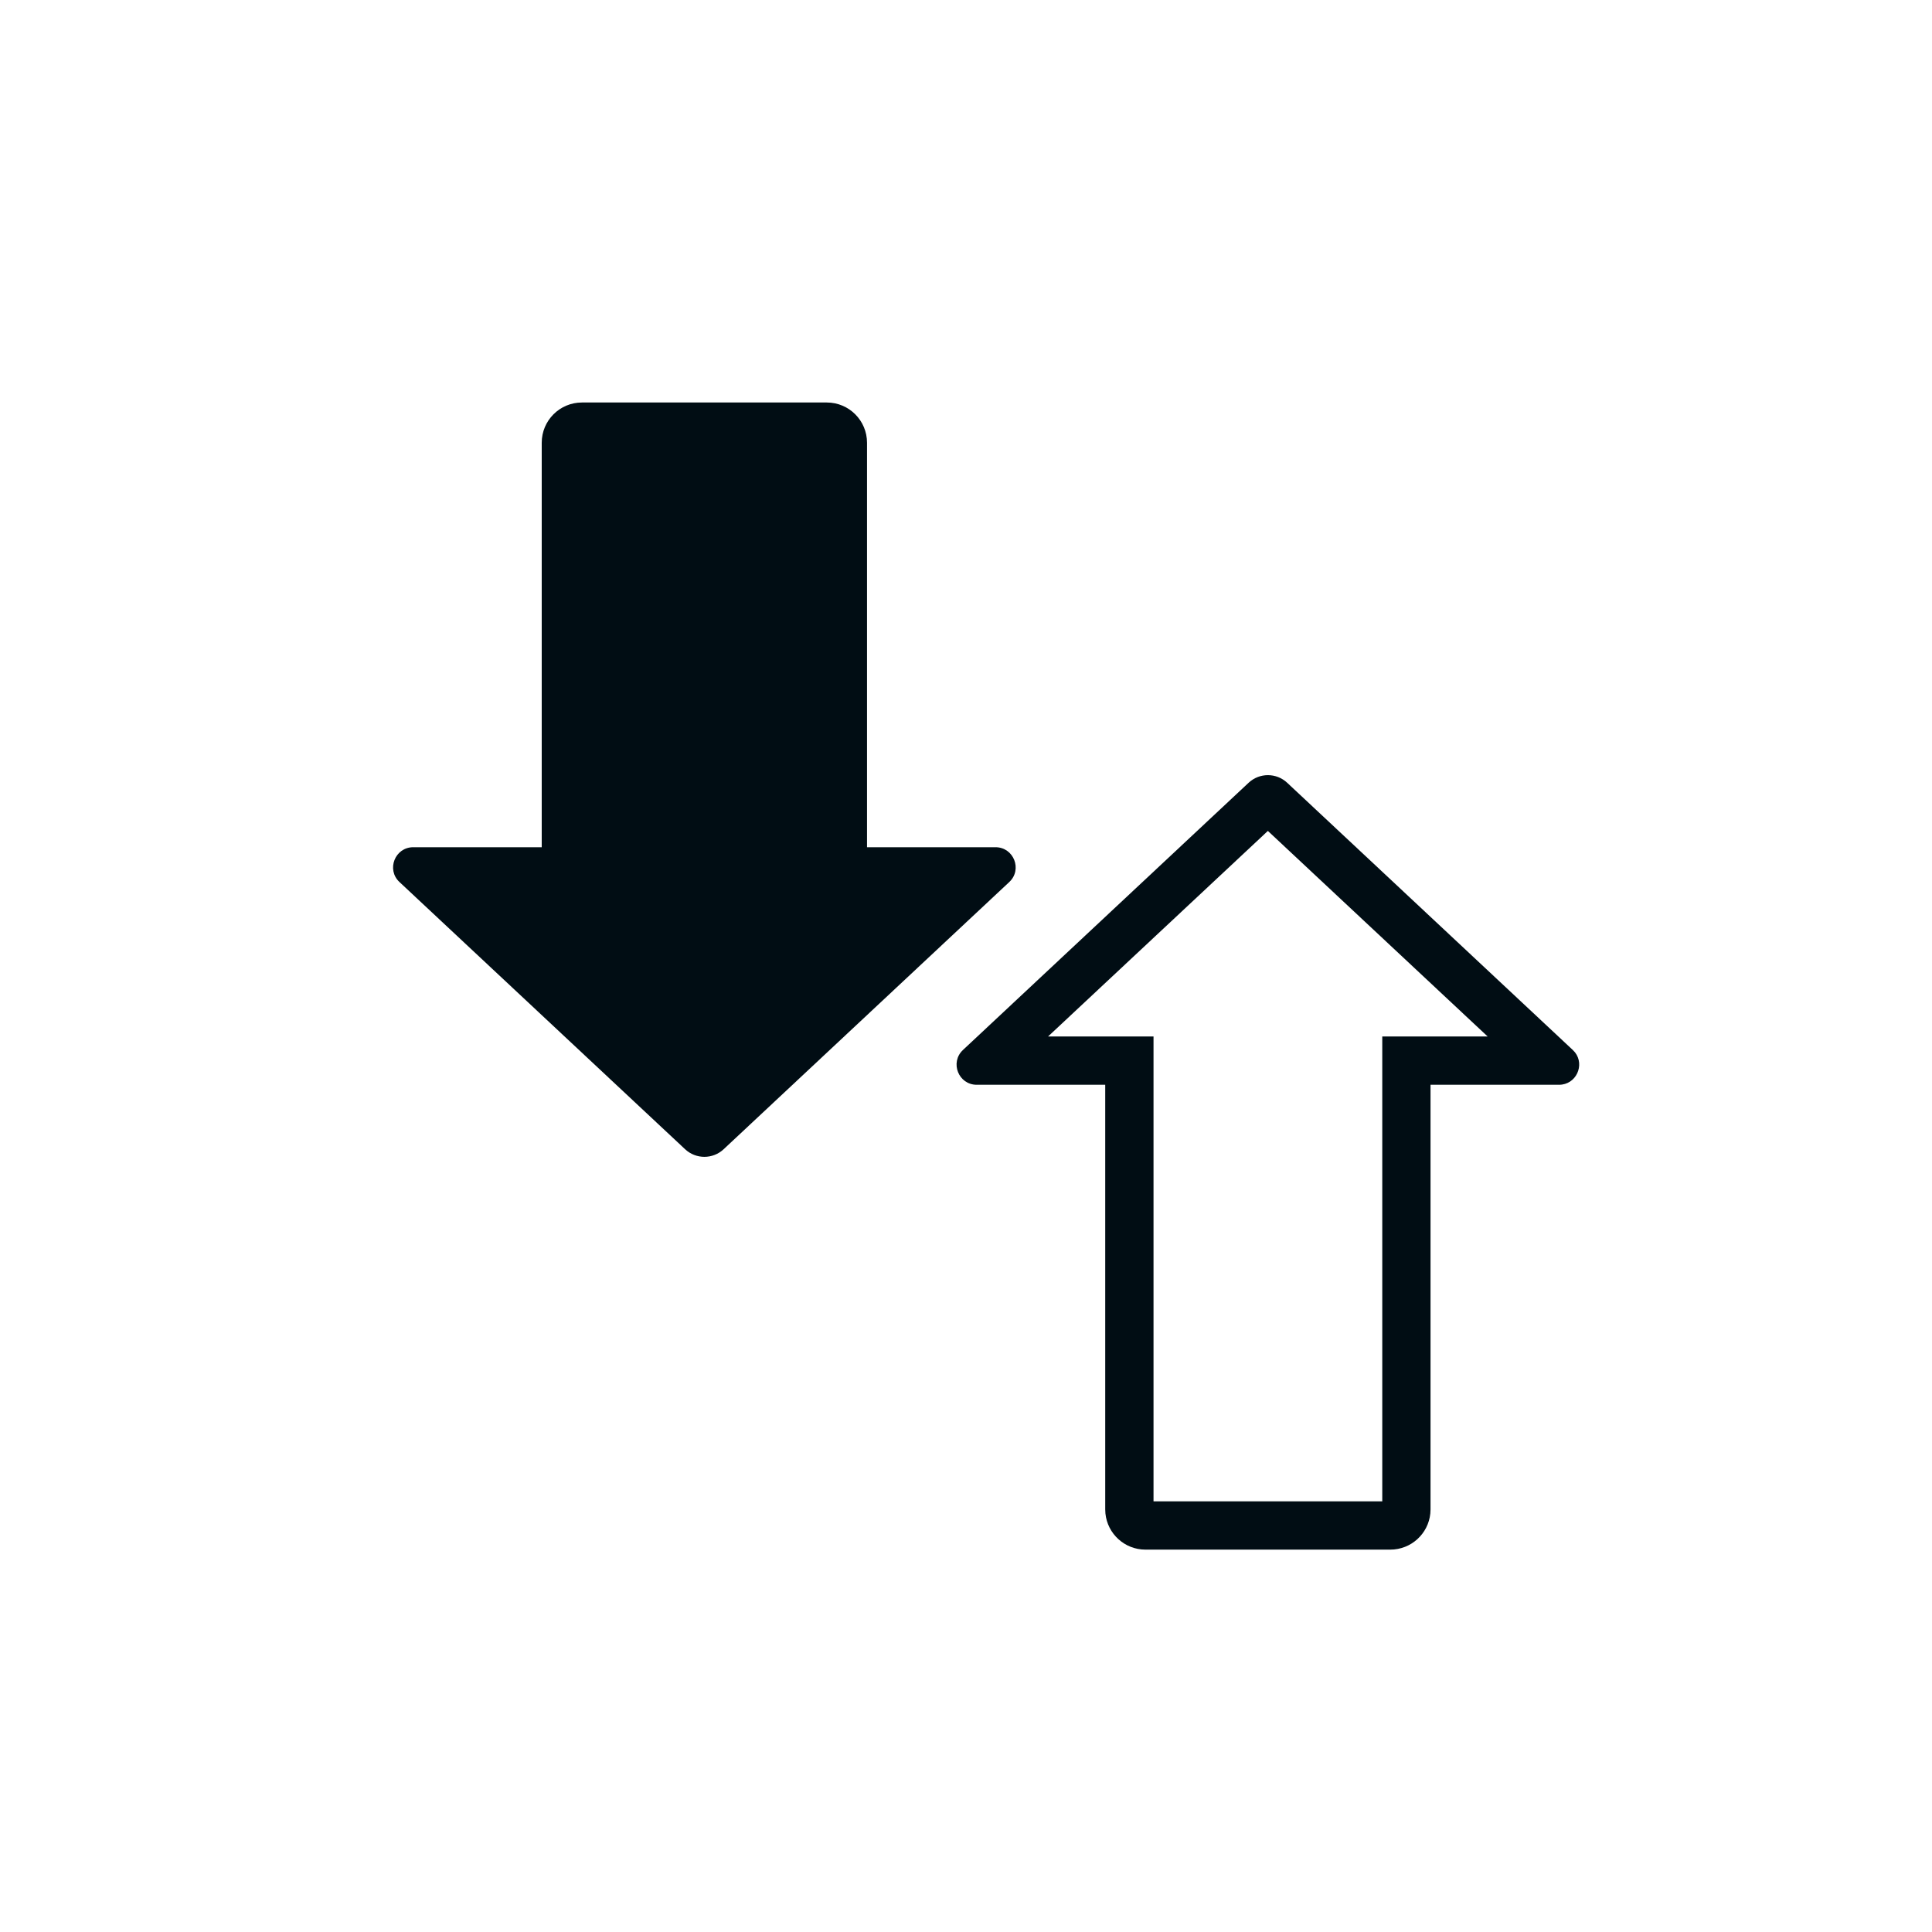 <svg width="48" height="48" viewBox="0 0 48 48" fill="none" xmlns="http://www.w3.org/2000/svg">
<path d="M17.978 28.553C17.709 28.804 17.291 28.804 17.022 28.553L9.925 21.914C9.594 21.605 9.813 21.049 10.267 21.049H13.459V11C13.459 10.448 13.906 10 14.459 10H20.541C21.094 10 21.541 10.448 21.541 11V21.049H24.733C25.187 21.049 25.406 21.605 25.075 21.914L17.978 28.553Z" fill="#010D14"/>
<path d="M35.536 37.602C35.485 38.107 35.059 38.5 34.541 38.5H28.459C27.941 38.5 27.515 38.107 27.464 37.602L27.459 37.5V26.951H24.267C23.813 26.951 23.594 26.396 23.925 26.086L31.022 19.447C31.291 19.196 31.709 19.195 31.979 19.447L39.075 26.086L39.131 26.146C39.378 26.463 39.159 26.951 38.733 26.951H35.541V37.5L35.536 37.602ZM28.659 25.751V37.3H34.342V25.751H36.96L31.5 20.644L26.039 25.751H28.659Z" fill="#010D14"/>
</svg>
